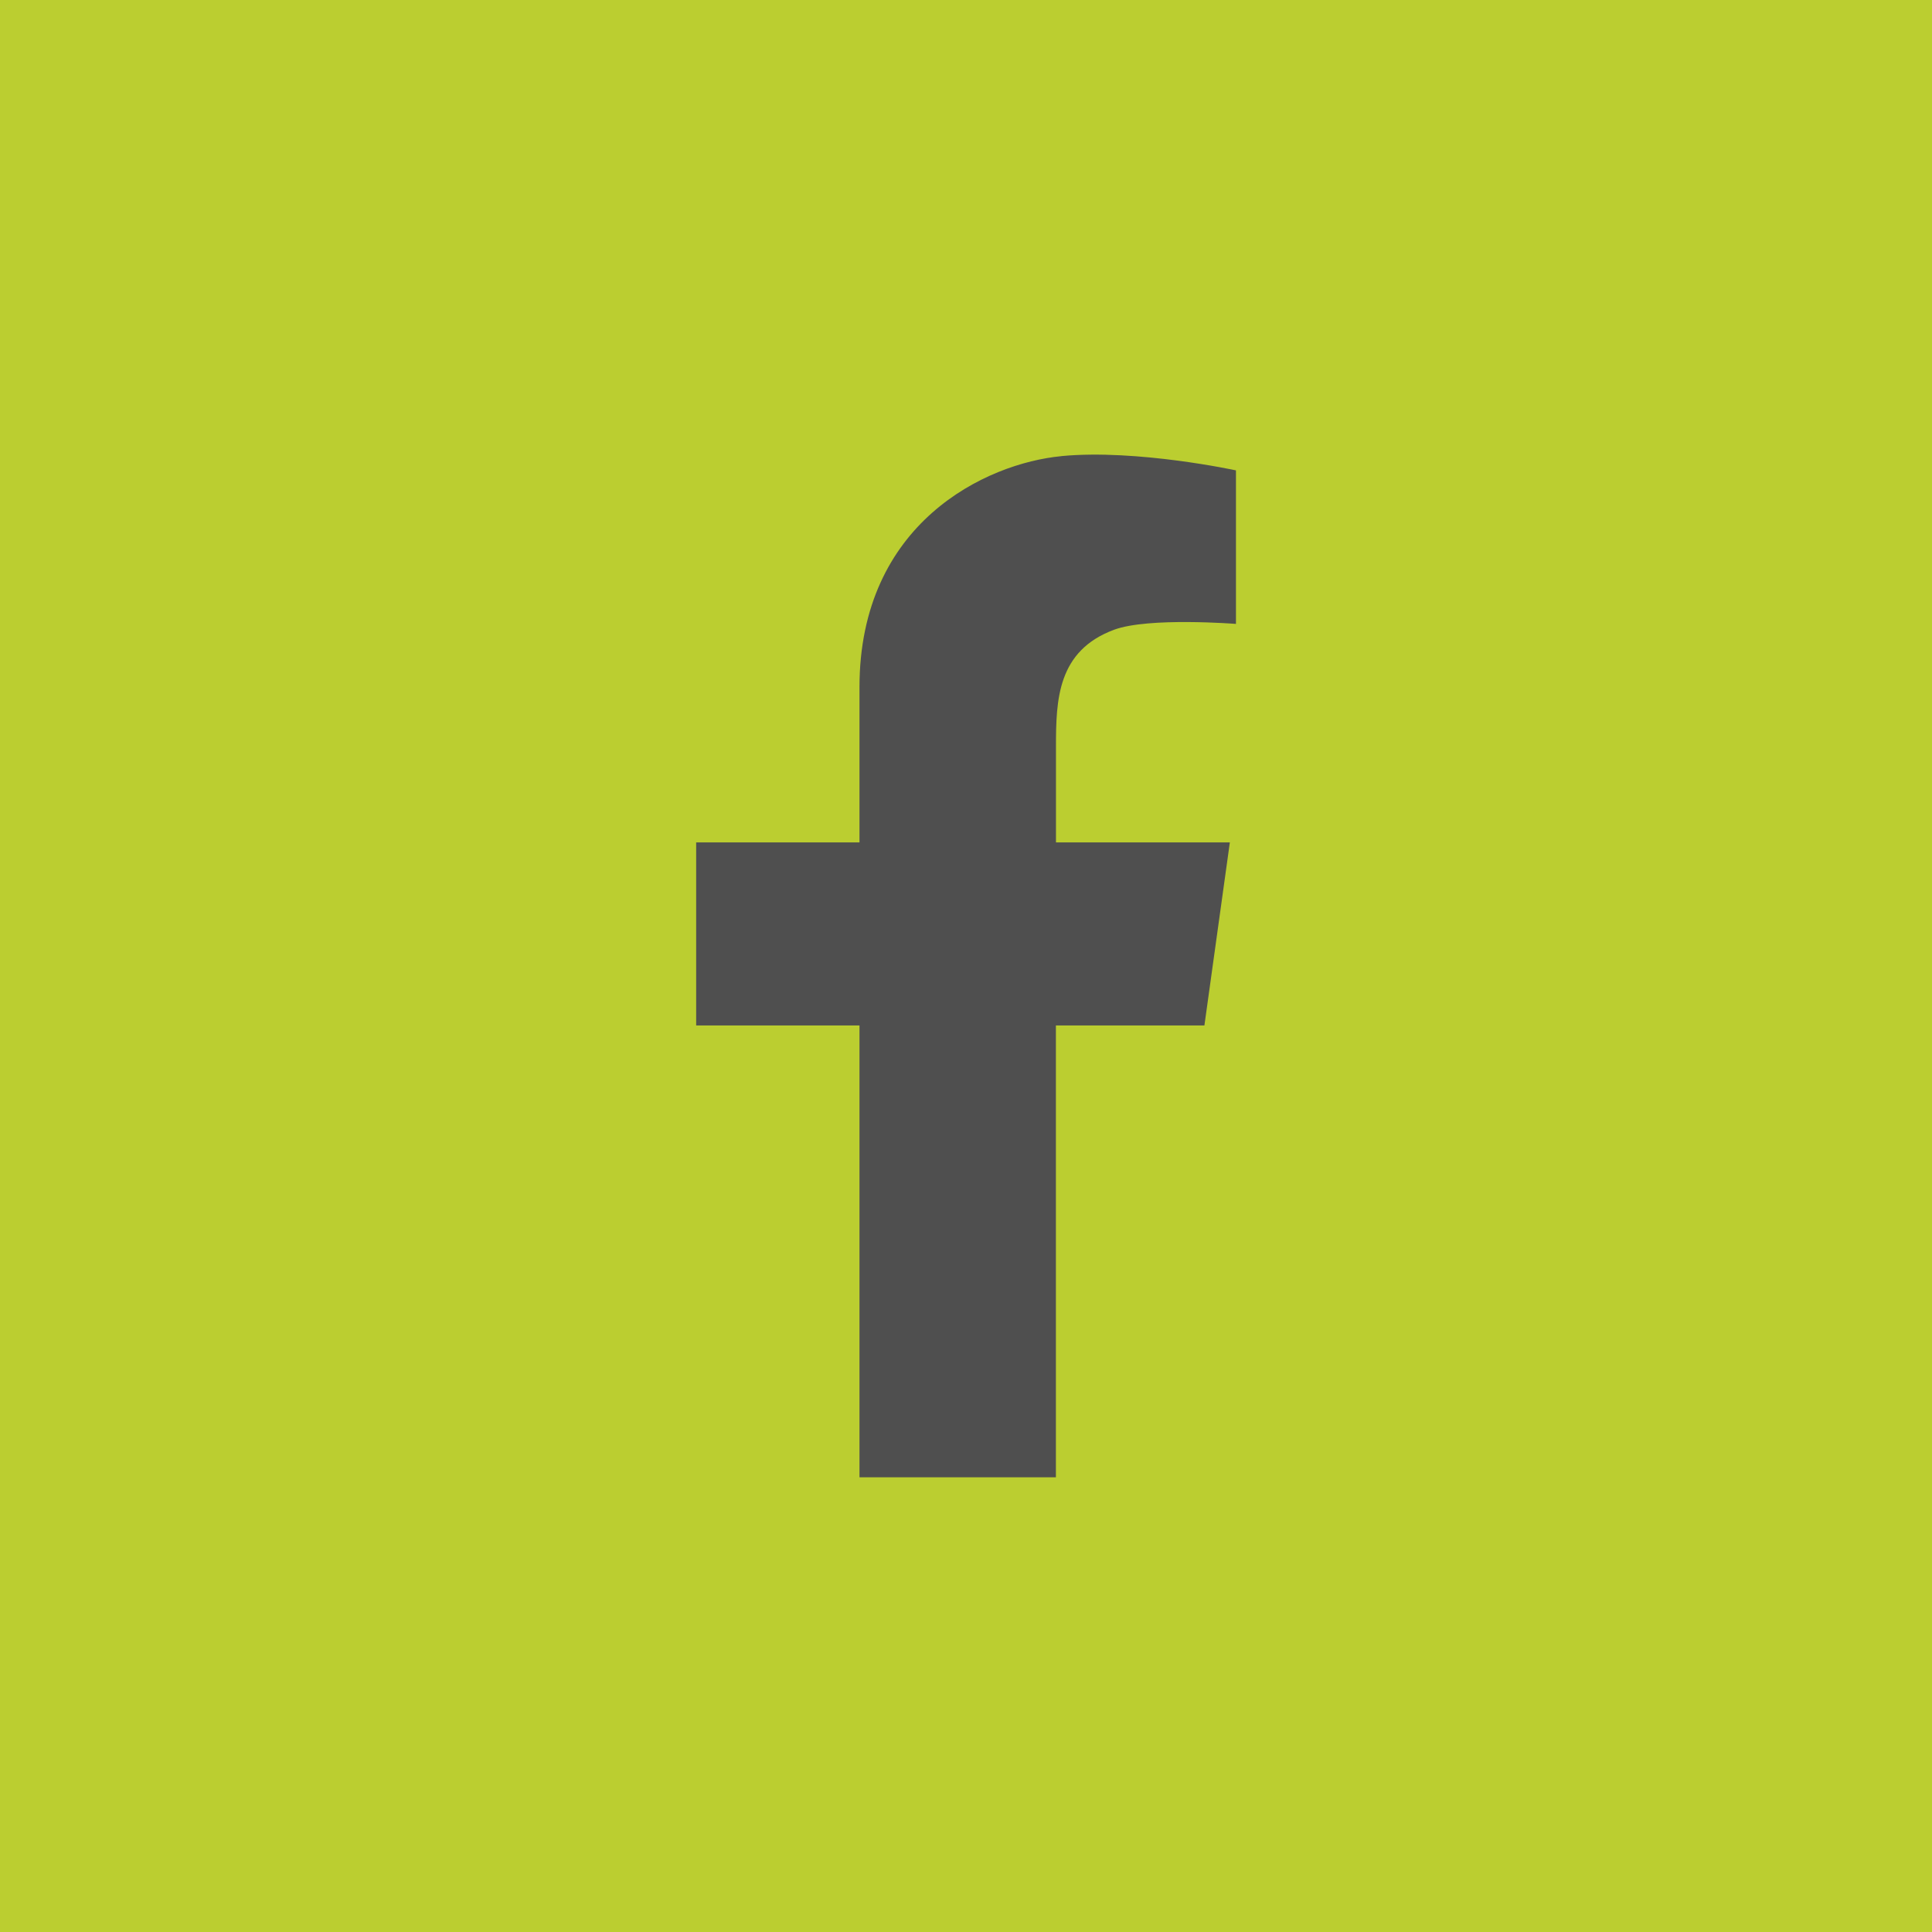 <?xml version="1.0" encoding="UTF-8"?><svg id="Layer_1" xmlns="http://www.w3.org/2000/svg" viewBox="0 0 300 300"><defs><style>.cls-1{fill:#bbce30;}.cls-2{fill:#4f4f4f;}</style></defs><rect class="cls-1" width="300" height="300"/><path class="cls-2" d="M164.82,70.83c-11.71,1.11-31.36,10.36-31.36,35.88v24.1h-25.36v28.42h25.36v70.16h30.5v-70.16h23.06l3.95-28.42h-27v-14.86c0-7.27.21-14.9,9.04-18.17,5.34-1.97,18.91-.9,18.91-.9v-23.84s-15.37-3.33-27.08-2.22Z"/></svg>